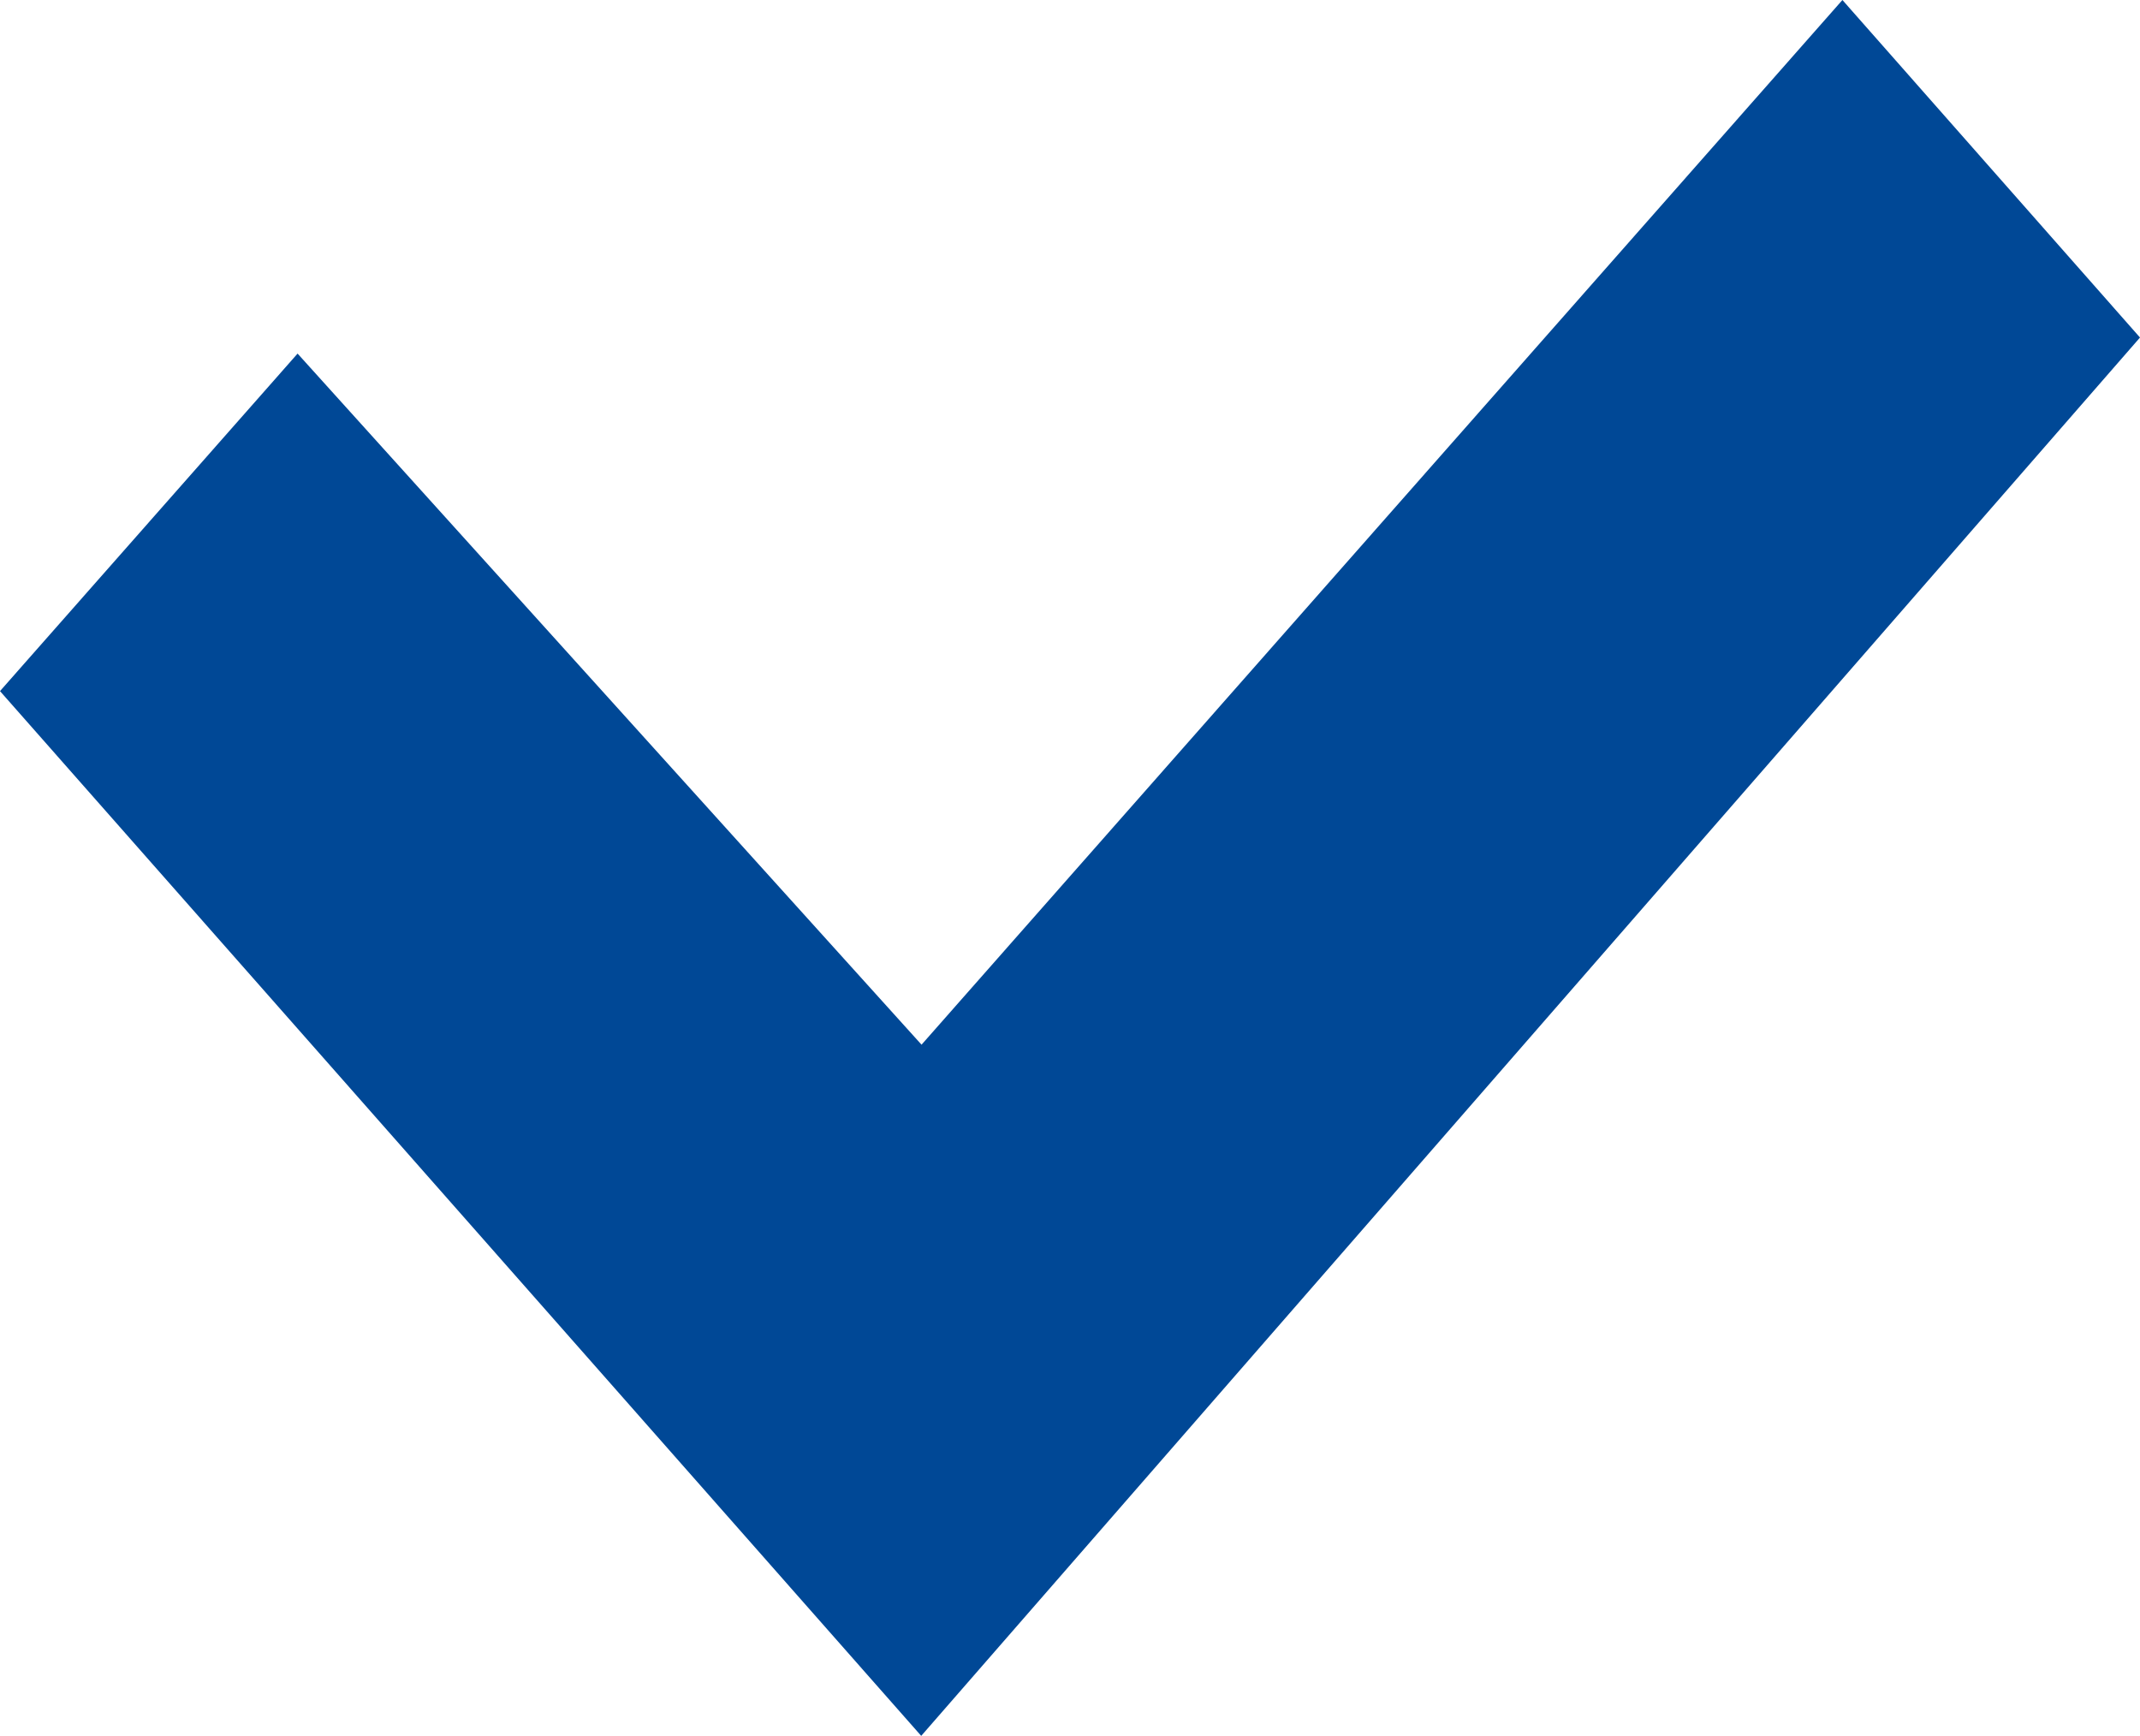 <svg id="コンポーネント_1_1" data-name="コンポーネント 1 – 1" xmlns="http://www.w3.org/2000/svg" width="25.723"
  height="20.865" viewBox="0 0 25.723 20.865">
  <path id="パス_207" data-name="パス 207"
    d="M11.073,20.865,0,8.307,3.577,4.25l7.5,8.307L22.146,0l3.577,4.057Z" fill="#004896" />
</svg>
